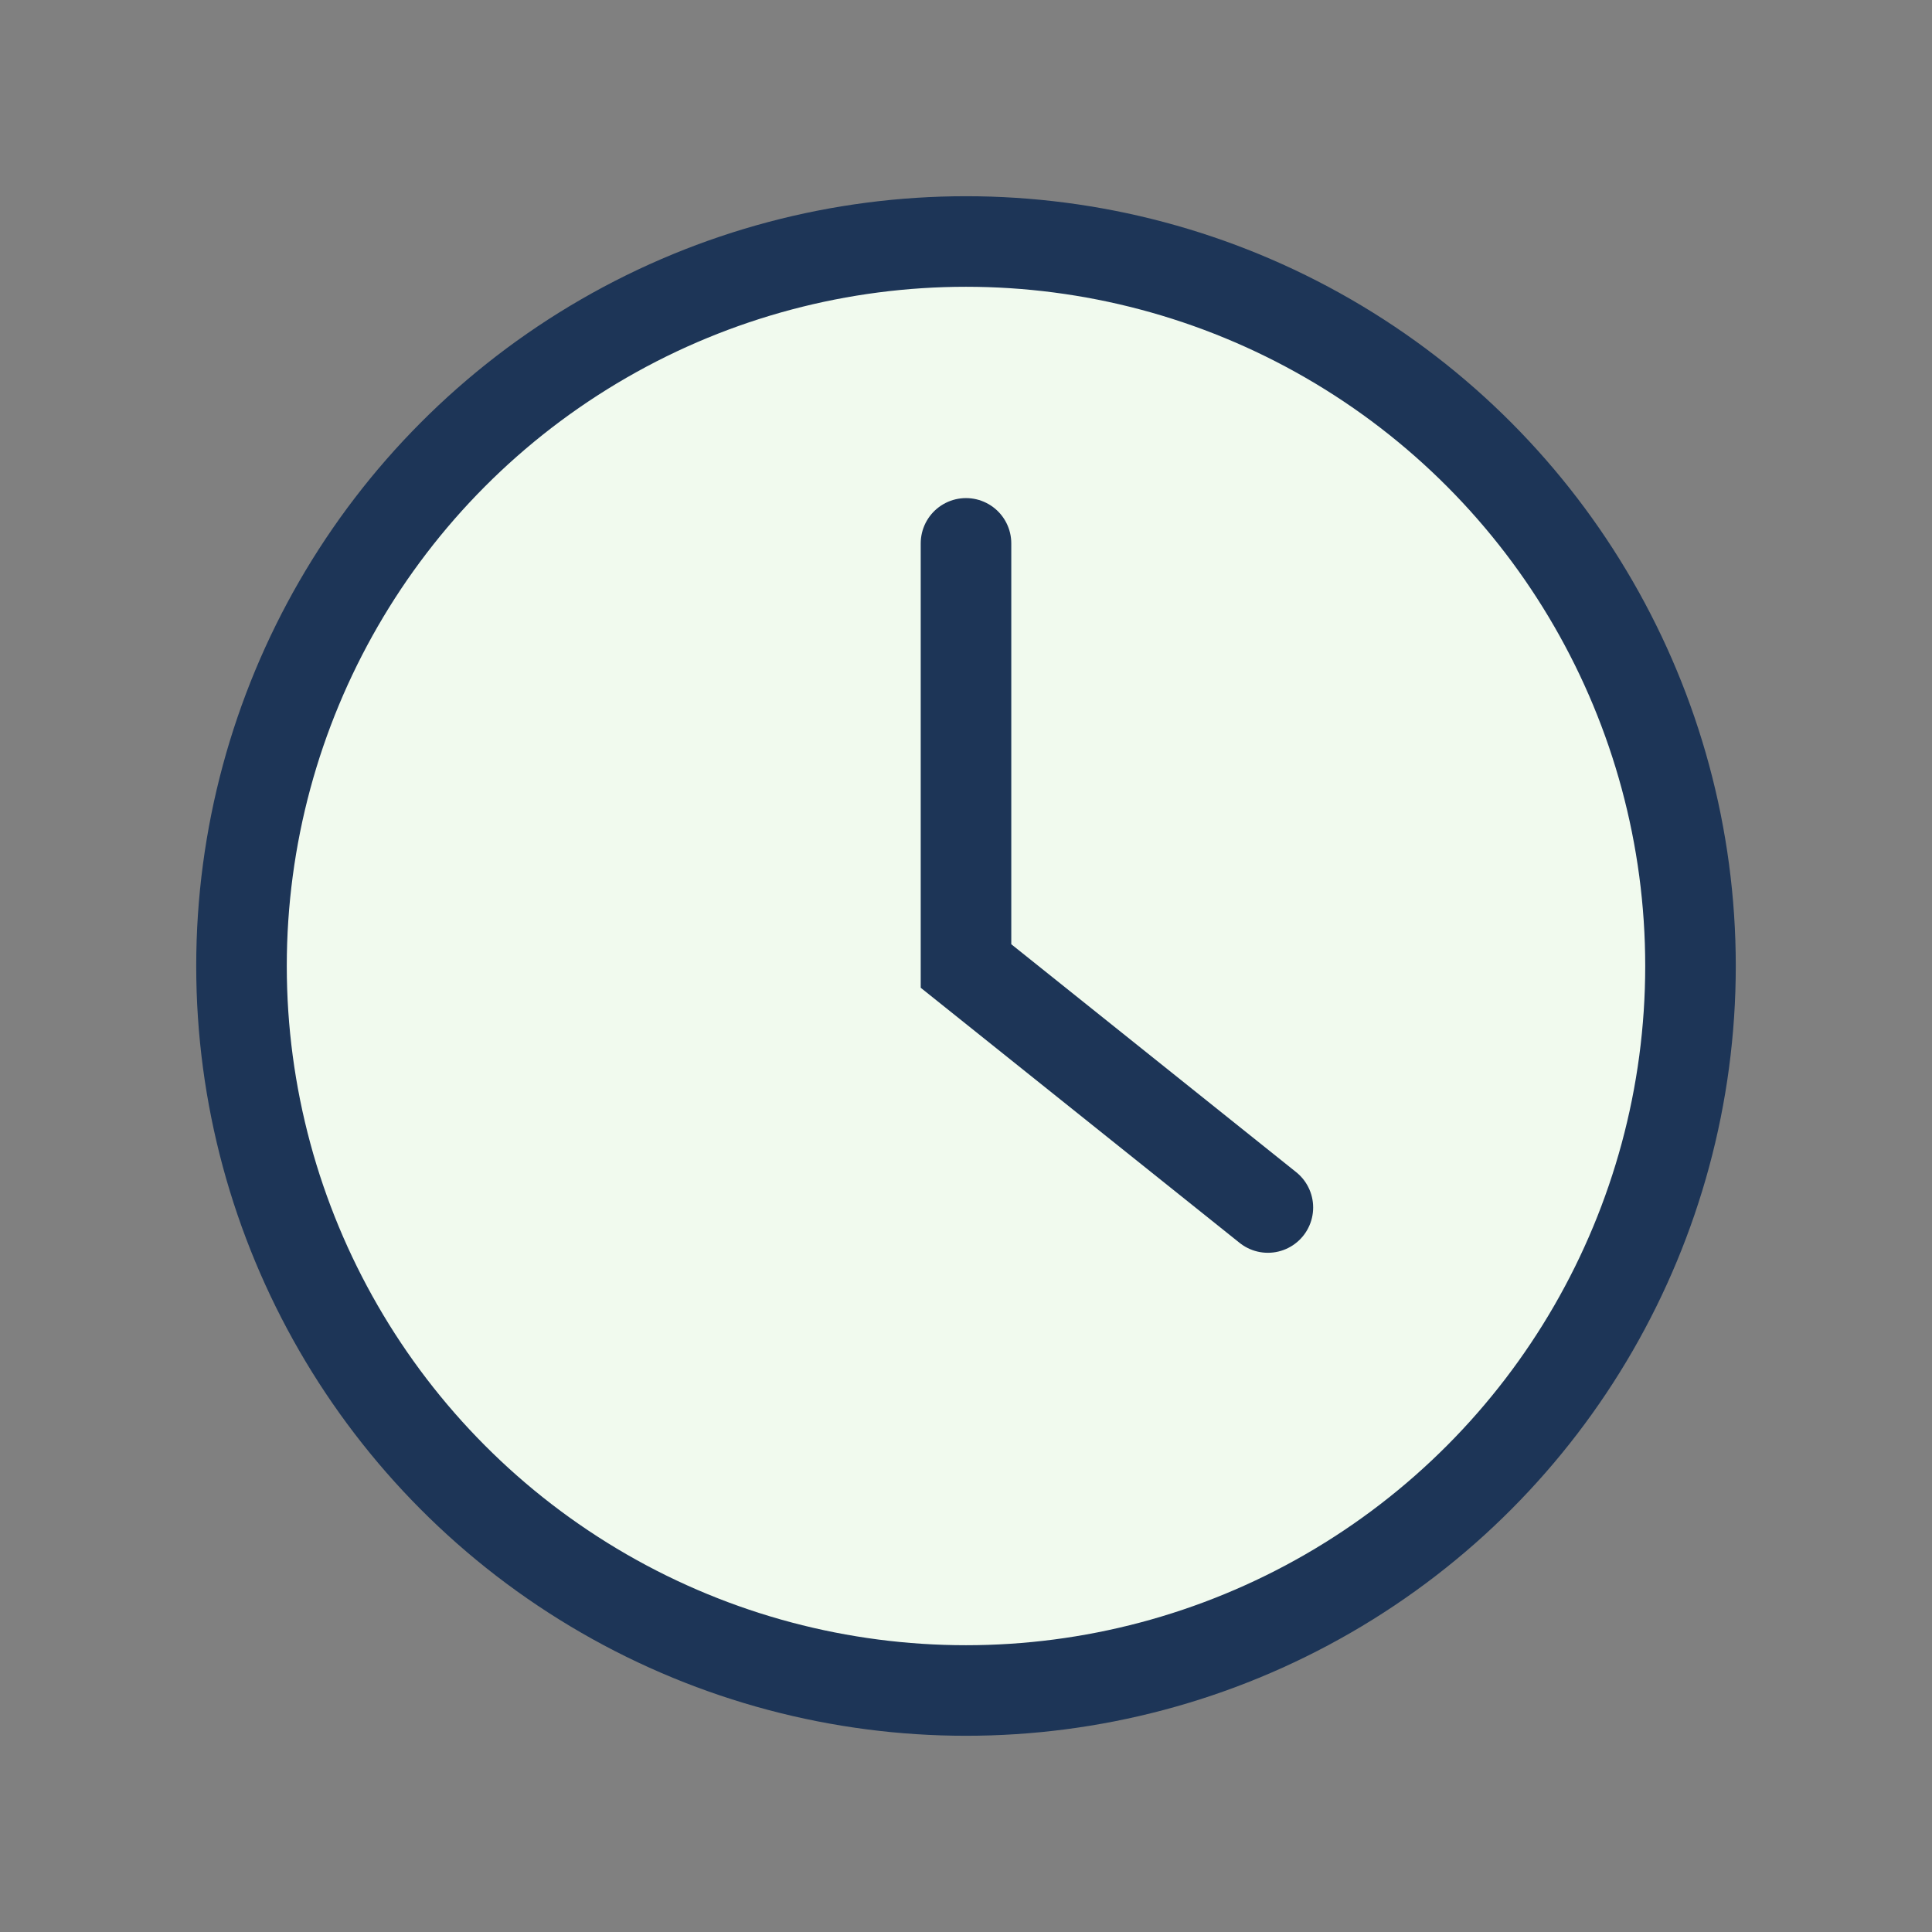 <?xml version="1.0" encoding="UTF-8"?>
<svg xmlns="http://www.w3.org/2000/svg" width="32" height="32" viewBox="0 0 32 32"><rect x="0" y="0" width="32" height="32" fill="#808080" stroke="none"/><circle cx="16" cy="16" r="12" fill="#F1FAEE" stroke="#1D3557" stroke-width="1.5"/><path d="M16 9v7l5 4" stroke="#1D3557" stroke-width="1.5" stroke-linecap="round" fill="none"/></svg>